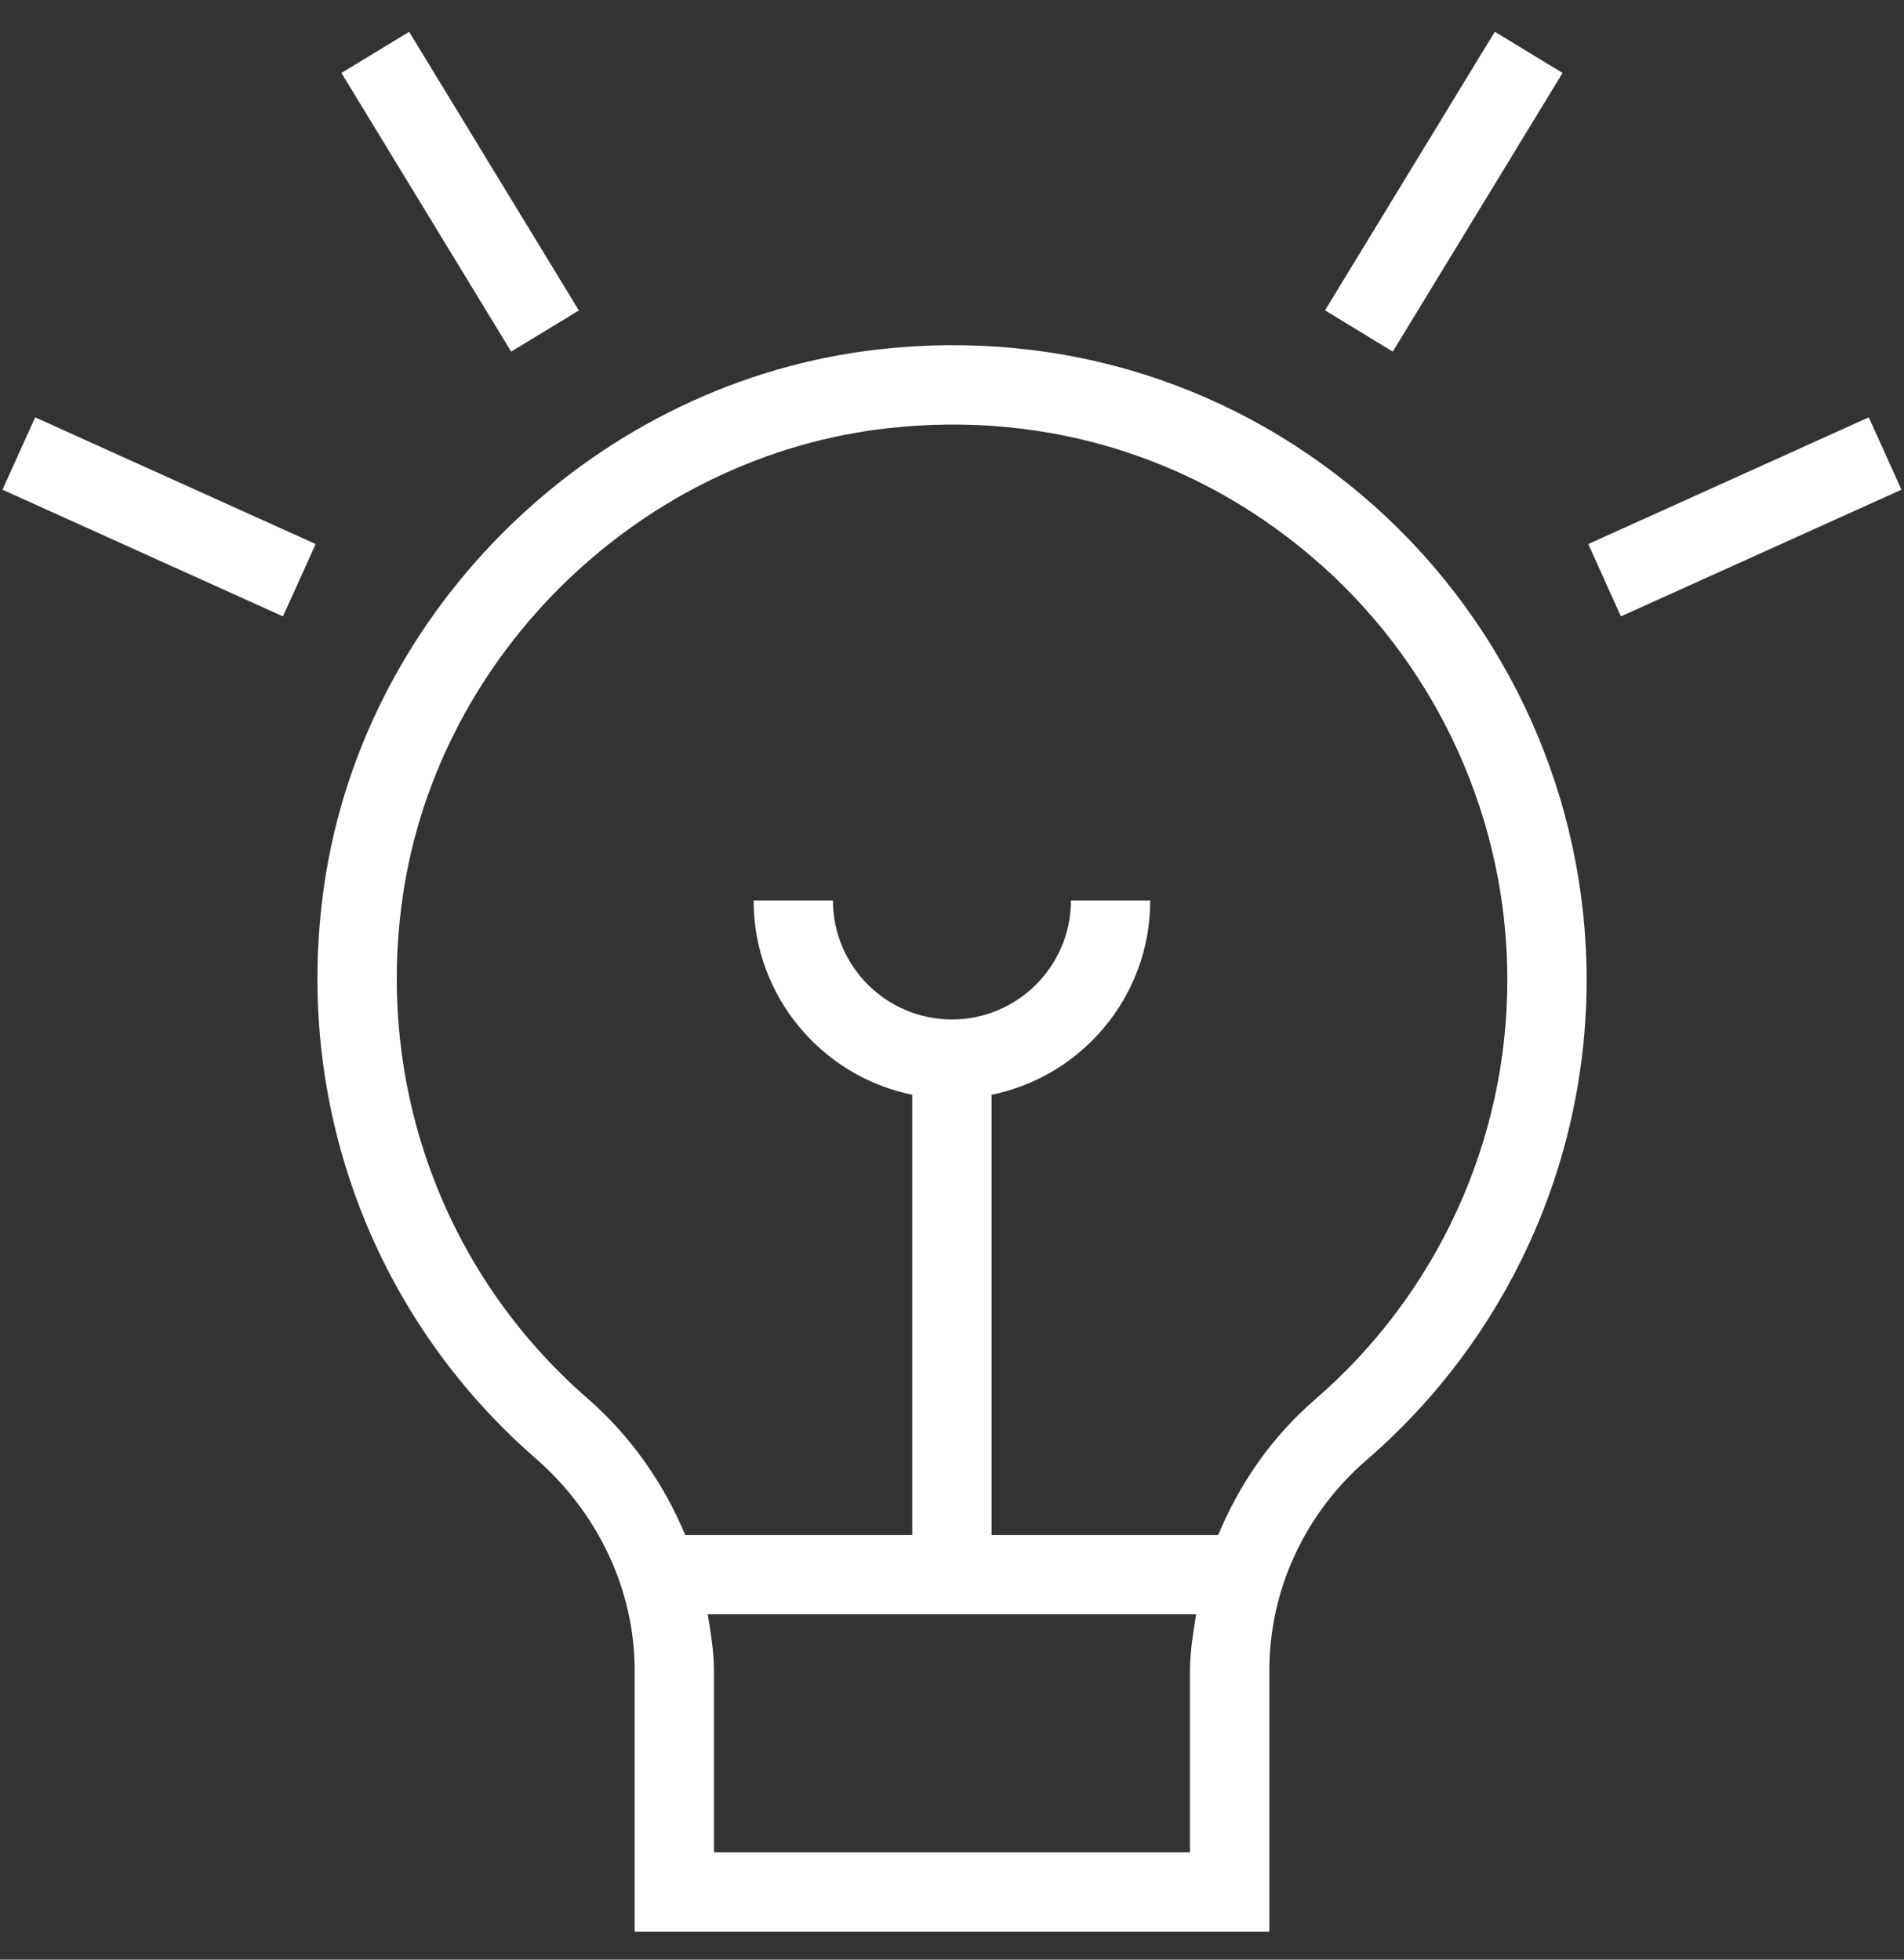<svg width="34" height="35" viewBox="0 0 34 35" fill="none" xmlns="http://www.w3.org/2000/svg">
<rect x="0" y="0" width="34" height="35" fill="#333333" stroke="none"/>
<path d="M9.128 6.28L6.097 1.303L7.306 0.568L10.337 5.545L9.128 6.28ZM28.333 17.5C28.333 20.791 26.902 23.915 24.408 26.072C23.301 27.027 22.667 28.397 22.667 29.831V34.5H11.333V29.832C11.333 28.406 10.687 27.024 9.56 26.043C6.639 23.498 5.228 19.672 5.79 15.804C6.515 10.816 10.687 6.794 15.711 6.238C18.979 5.875 22.124 6.875 24.558 9.052C26.956 11.202 28.333 14.279 28.333 17.499V17.5ZM21.25 29.831C21.25 29.492 21.307 29.163 21.359 28.833H12.638C12.692 29.163 12.749 29.495 12.749 29.832V33.083H21.249V29.831H21.25ZM26.917 17.5C26.917 14.684 25.712 11.989 23.613 10.109C21.485 8.205 18.742 7.327 15.865 7.647C11.474 8.133 7.826 11.649 7.192 16.01C6.699 19.397 7.932 22.749 10.489 24.974C11.272 25.656 11.853 26.499 12.237 27.417H16.29V19.553C14.675 19.224 13.457 17.793 13.457 16.083H14.874C14.874 17.255 15.827 18.208 16.999 18.208C18.17 18.208 19.124 17.255 19.124 16.083H20.54C20.54 17.795 19.322 19.224 17.707 19.553V27.417H21.753C22.133 26.503 22.705 25.669 23.478 25C25.663 23.113 26.917 20.379 26.917 17.5ZM27.903 1.303L26.693 0.567L23.661 5.543L24.871 6.28L27.903 1.303ZM33.371 7.454L28.362 9.717L28.945 11.009L33.955 8.746L33.371 7.454ZM0.044 8.746L5.053 11.009L5.637 9.717L0.628 7.454L0.044 8.746Z" fill="white"/>
</svg>
